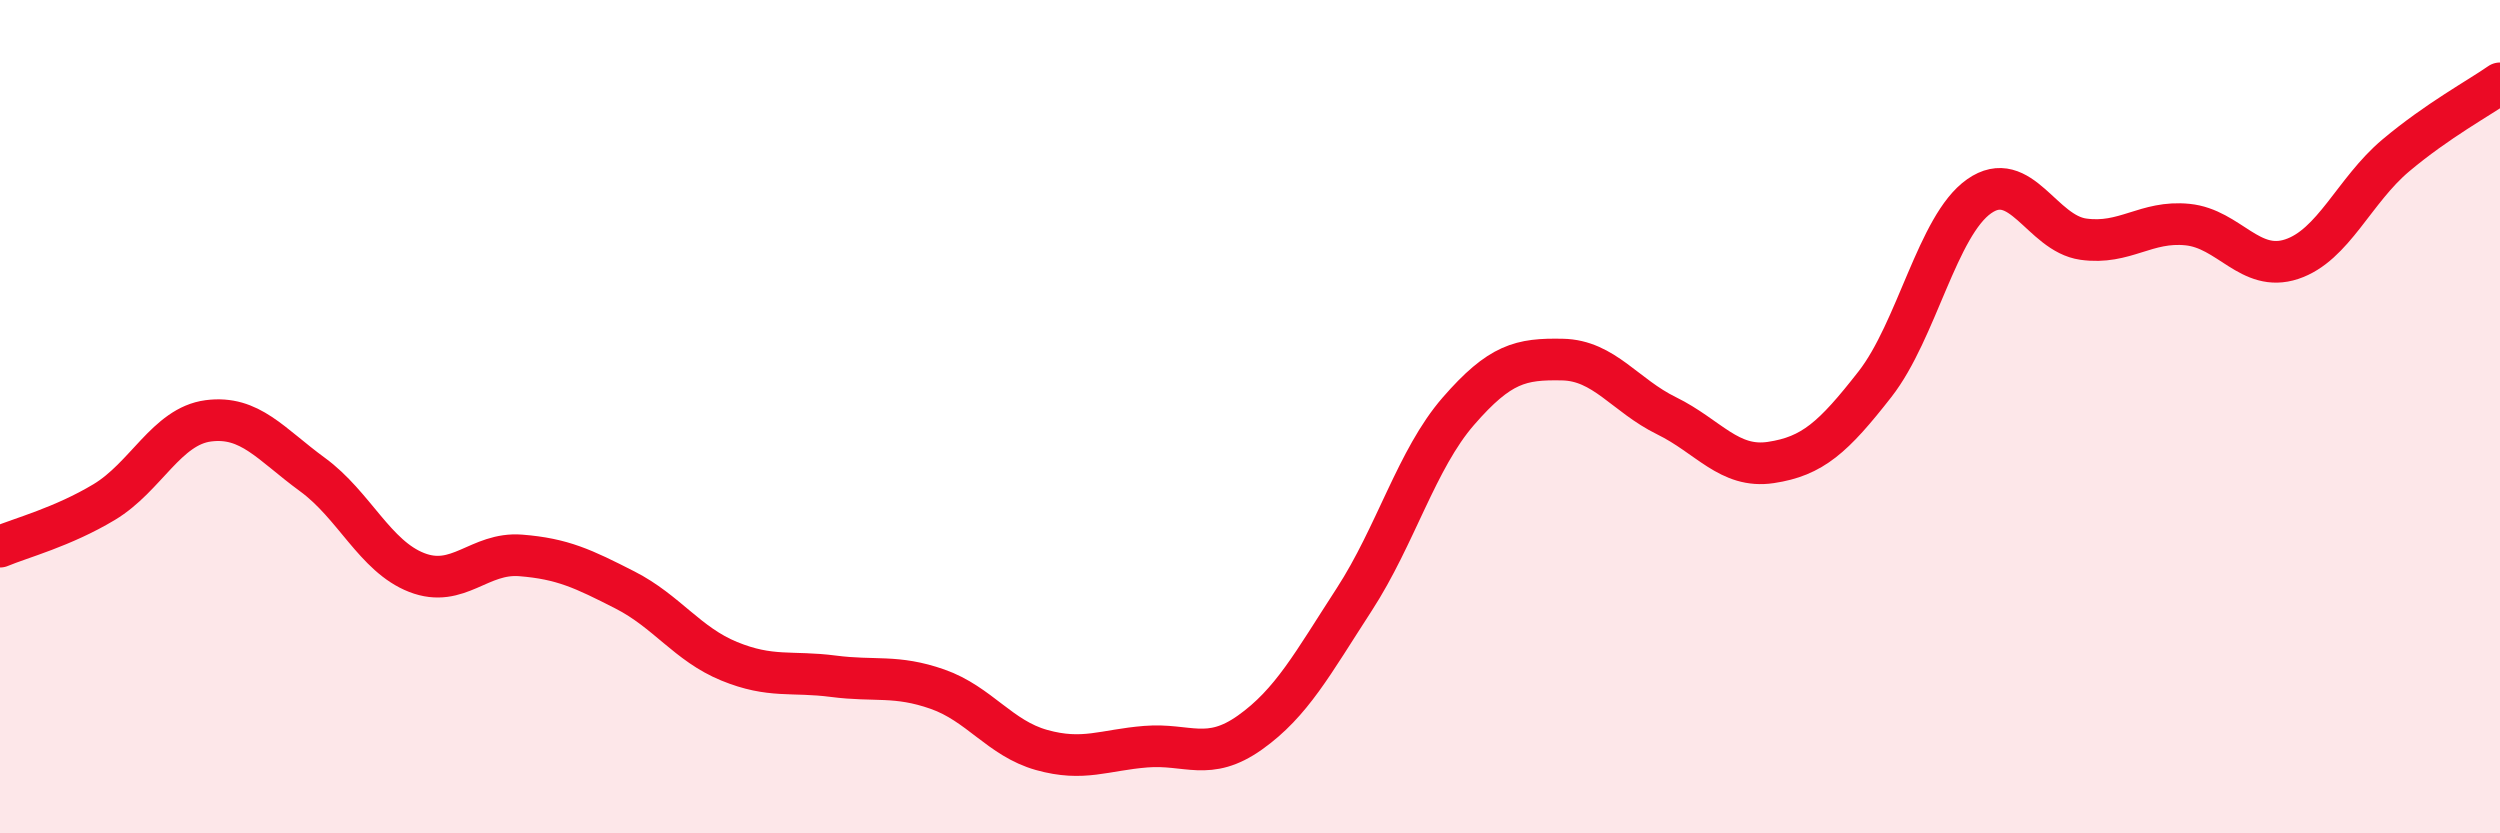 
    <svg width="60" height="20" viewBox="0 0 60 20" xmlns="http://www.w3.org/2000/svg">
      <path
        d="M 0,13.12 C 0.5,12.91 1.5,12.65 2.5,12.05 C 3.5,11.45 4,10.23 5,10.1 C 6,9.97 6.5,10.66 7.5,11.39 C 8.5,12.12 9,13.35 10,13.74 C 11,14.13 11.5,13.25 12.5,13.33 C 13.5,13.41 14,13.65 15,14.16 C 16,14.67 16.5,15.46 17.5,15.87 C 18.5,16.28 19,16.1 20,16.23 C 21,16.36 21.5,16.19 22.5,16.54 C 23.5,16.89 24,17.72 25,18 C 26,18.28 26.5,18 27.5,17.92 C 28.5,17.84 29,18.29 30,17.58 C 31,16.87 31.5,15.93 32.5,14.39 C 33.5,12.85 34,11.02 35,9.87 C 36,8.72 36.5,8.61 37.5,8.63 C 38.5,8.65 39,9.49 40,9.98 C 41,10.47 41.5,11.25 42.5,11.1 C 43.5,10.95 44,10.5 45,9.22 C 46,7.94 46.5,5.41 47.5,4.71 C 48.5,4.01 49,5.6 50,5.74 C 51,5.88 51.5,5.29 52.5,5.39 C 53.5,5.49 54,6.55 55,6.22 C 56,5.89 56.5,4.57 57.5,3.73 C 58.5,2.89 59.5,2.35 60,2L60 20L0 20Z"
        fill="#EB0A25"
        opacity="0.1"
        stroke-linecap="round"
        stroke-linejoin="round"
      />
      <path
        d="M 0,13.12 C 0.5,12.91 1.5,12.65 2.5,12.05 C 3.5,11.45 4,10.23 5,10.1 C 6,9.97 6.5,10.66 7.5,11.39 C 8.5,12.12 9,13.35 10,13.74 C 11,14.13 11.5,13.25 12.5,13.33 C 13.5,13.41 14,13.65 15,14.16 C 16,14.67 16.5,15.46 17.5,15.87 C 18.5,16.28 19,16.1 20,16.23 C 21,16.36 21.5,16.19 22.5,16.54 C 23.5,16.89 24,17.72 25,18 C 26,18.28 26.5,18 27.5,17.92 C 28.5,17.84 29,18.29 30,17.58 C 31,16.87 31.5,15.93 32.5,14.39 C 33.5,12.85 34,11.02 35,9.87 C 36,8.72 36.5,8.61 37.5,8.63 C 38.5,8.65 39,9.49 40,9.98 C 41,10.47 41.5,11.25 42.5,11.1 C 43.5,10.95 44,10.5 45,9.22 C 46,7.94 46.5,5.41 47.5,4.71 C 48.5,4.01 49,5.6 50,5.74 C 51,5.88 51.5,5.29 52.5,5.39 C 53.5,5.49 54,6.55 55,6.22 C 56,5.89 56.5,4.57 57.5,3.73 C 58.5,2.89 59.5,2.35 60,2"
        stroke="#EB0A25"
        stroke-width="1"
        fill="none"
        stroke-linecap="round"
        stroke-linejoin="round"
      />
    </svg>
  